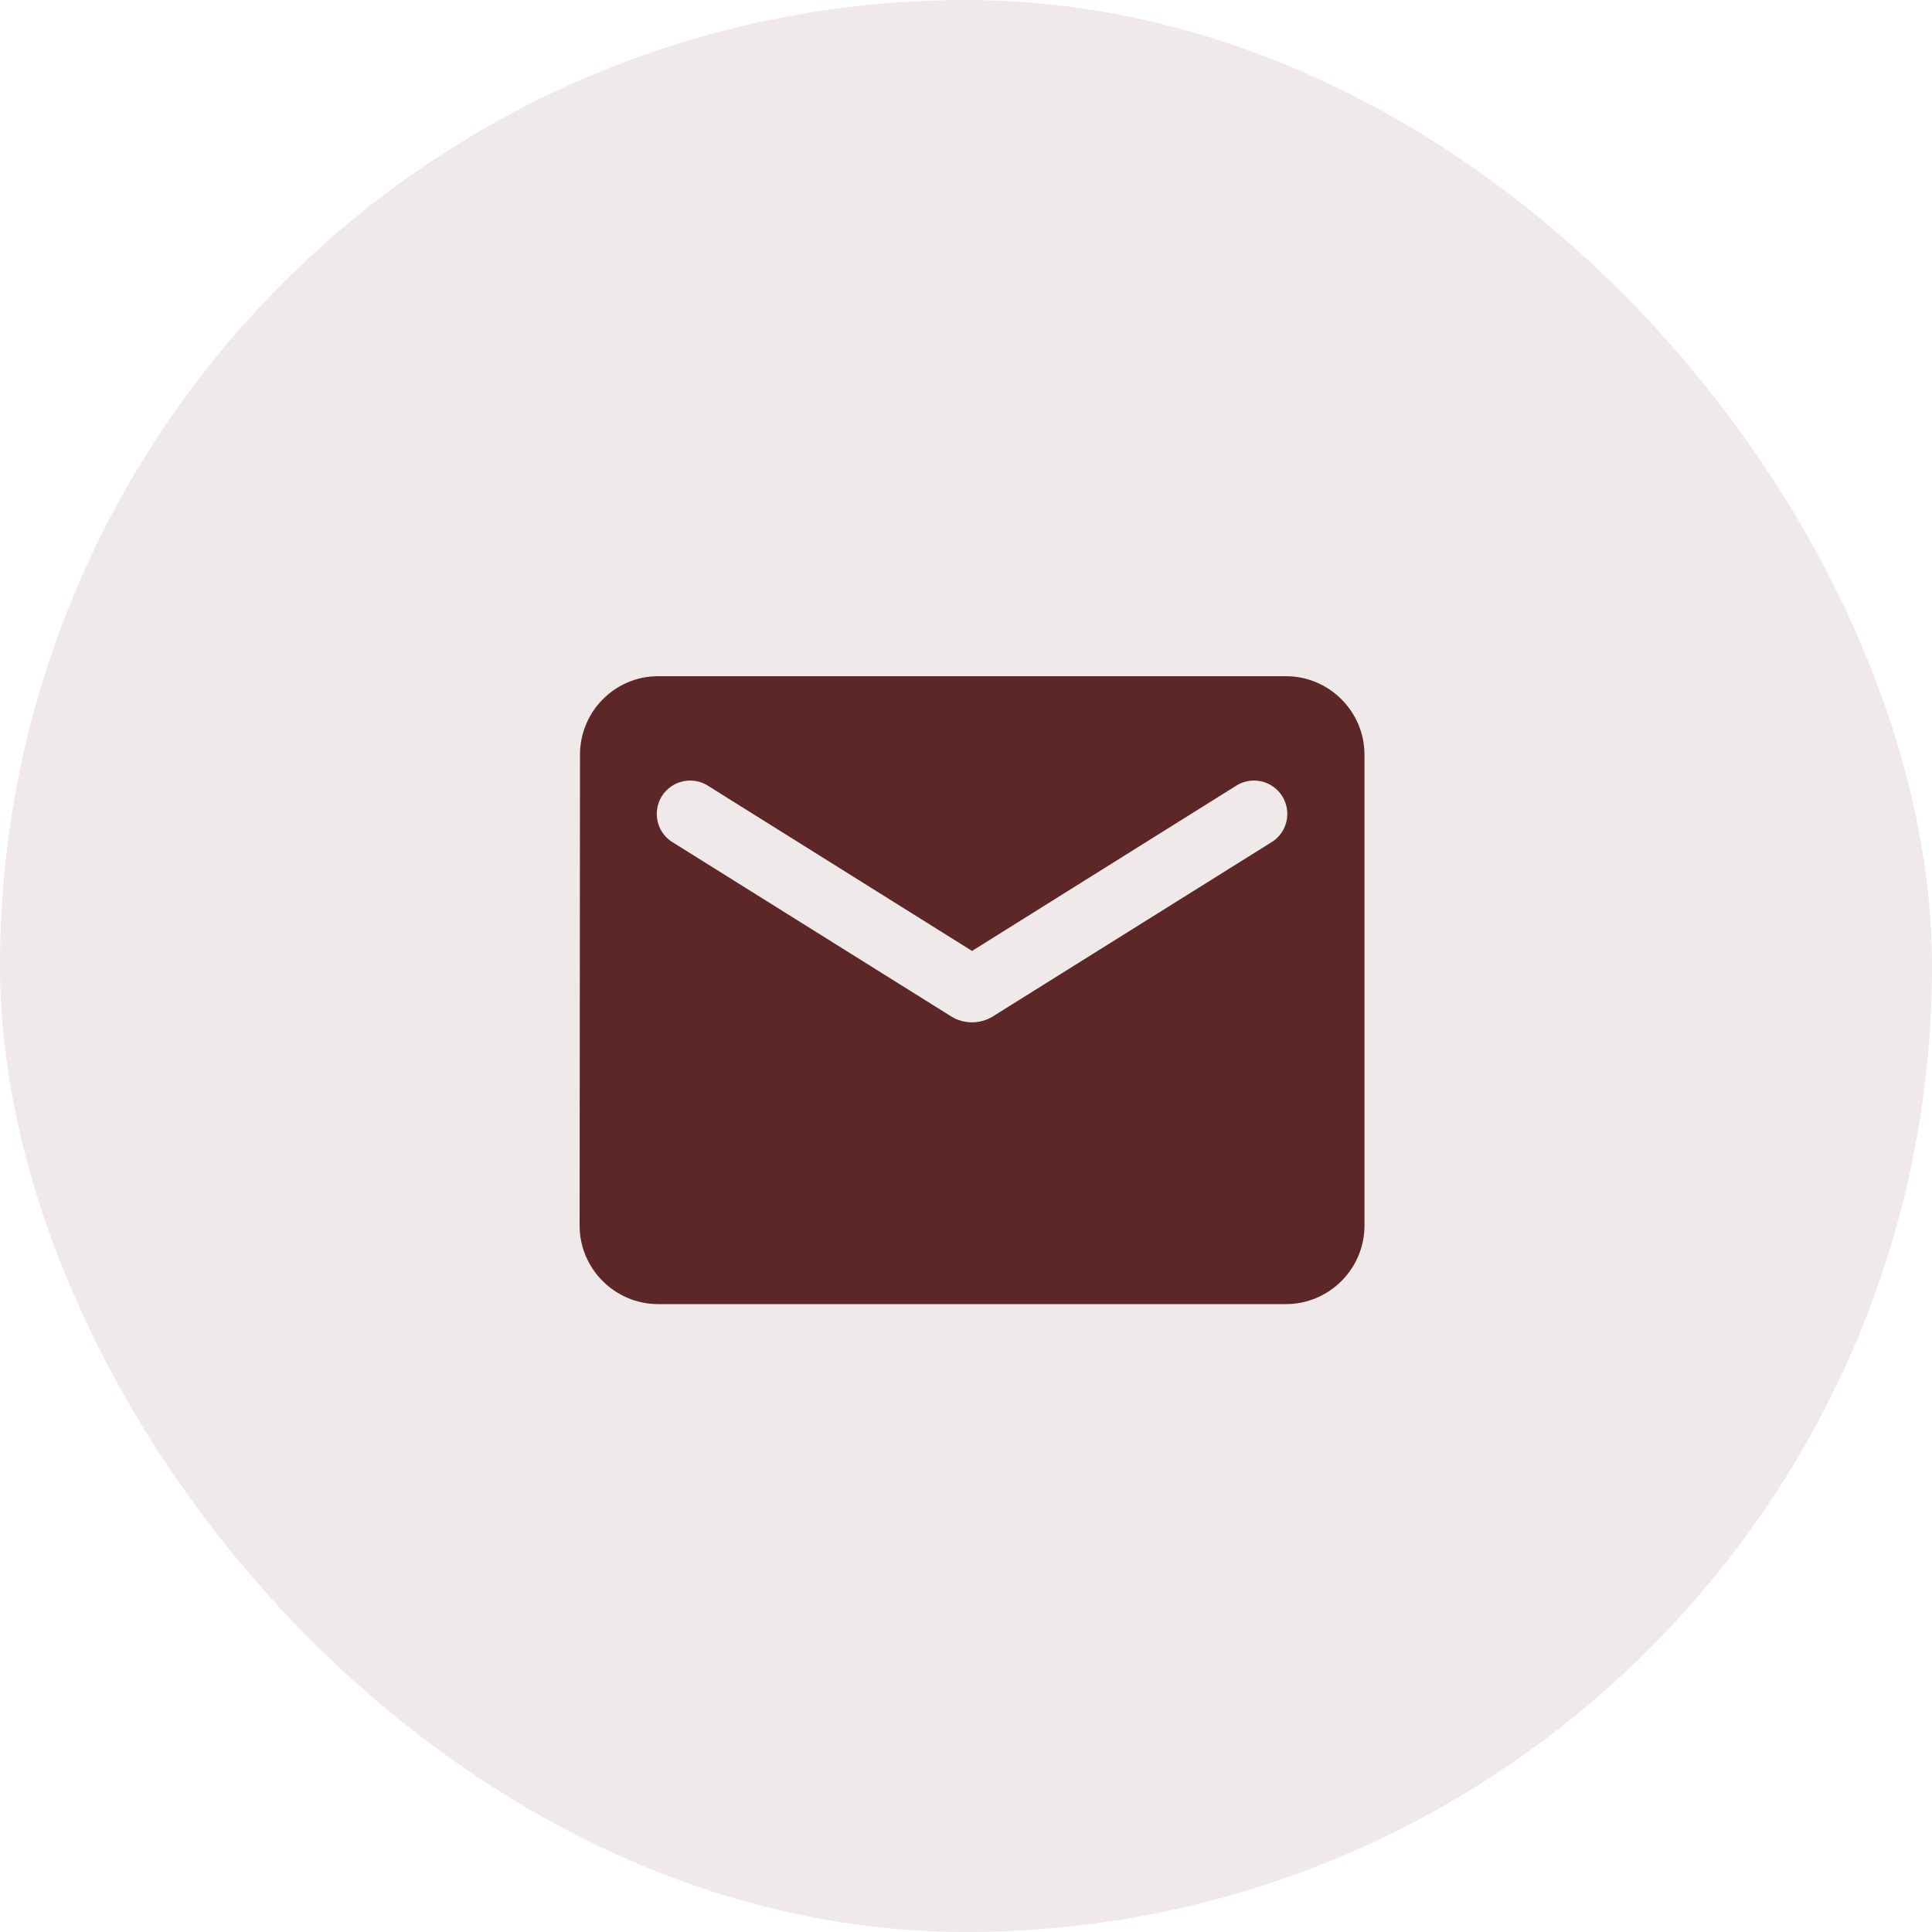 <svg width="40" height="40" viewBox="0 0 40 40" fill="none" xmlns="http://www.w3.org/2000/svg">
<g id="Group 148">
<rect id="Rectangle 67" width="40" height="40" rx="20" fill="#5E2727" fill-opacity="0.1"/>
<path id="Vector" d="M26.625 14H13.625C12.731 14 12.008 14.731 12.008 15.625L12 25.375C12 26.269 12.731 27 13.625 27H26.625C27.519 27 28.25 26.269 28.25 25.375V15.625C28.25 14.731 27.519 14 26.625 14ZM26.3 17.453L20.556 21.044C20.296 21.207 19.954 21.207 19.694 21.044L13.95 17.453C13.868 17.407 13.797 17.346 13.74 17.271C13.683 17.197 13.642 17.113 13.619 17.022C13.596 16.931 13.591 16.837 13.606 16.745C13.62 16.653 13.653 16.564 13.702 16.485C13.752 16.406 13.817 16.337 13.894 16.284C13.97 16.231 14.057 16.193 14.149 16.174C14.24 16.156 14.335 16.155 14.426 16.174C14.518 16.193 14.604 16.23 14.681 16.283L20.125 19.688L25.569 16.283C25.646 16.23 25.732 16.193 25.824 16.174C25.916 16.155 26.01 16.156 26.101 16.174C26.193 16.193 26.28 16.231 26.356 16.284C26.433 16.337 26.498 16.406 26.548 16.485C26.597 16.564 26.63 16.653 26.644 16.745C26.659 16.837 26.654 16.931 26.631 17.022C26.608 17.113 26.567 17.197 26.51 17.271C26.453 17.346 26.381 17.407 26.3 17.453Z" fill="#5E2727"/>
</g>
</svg>
